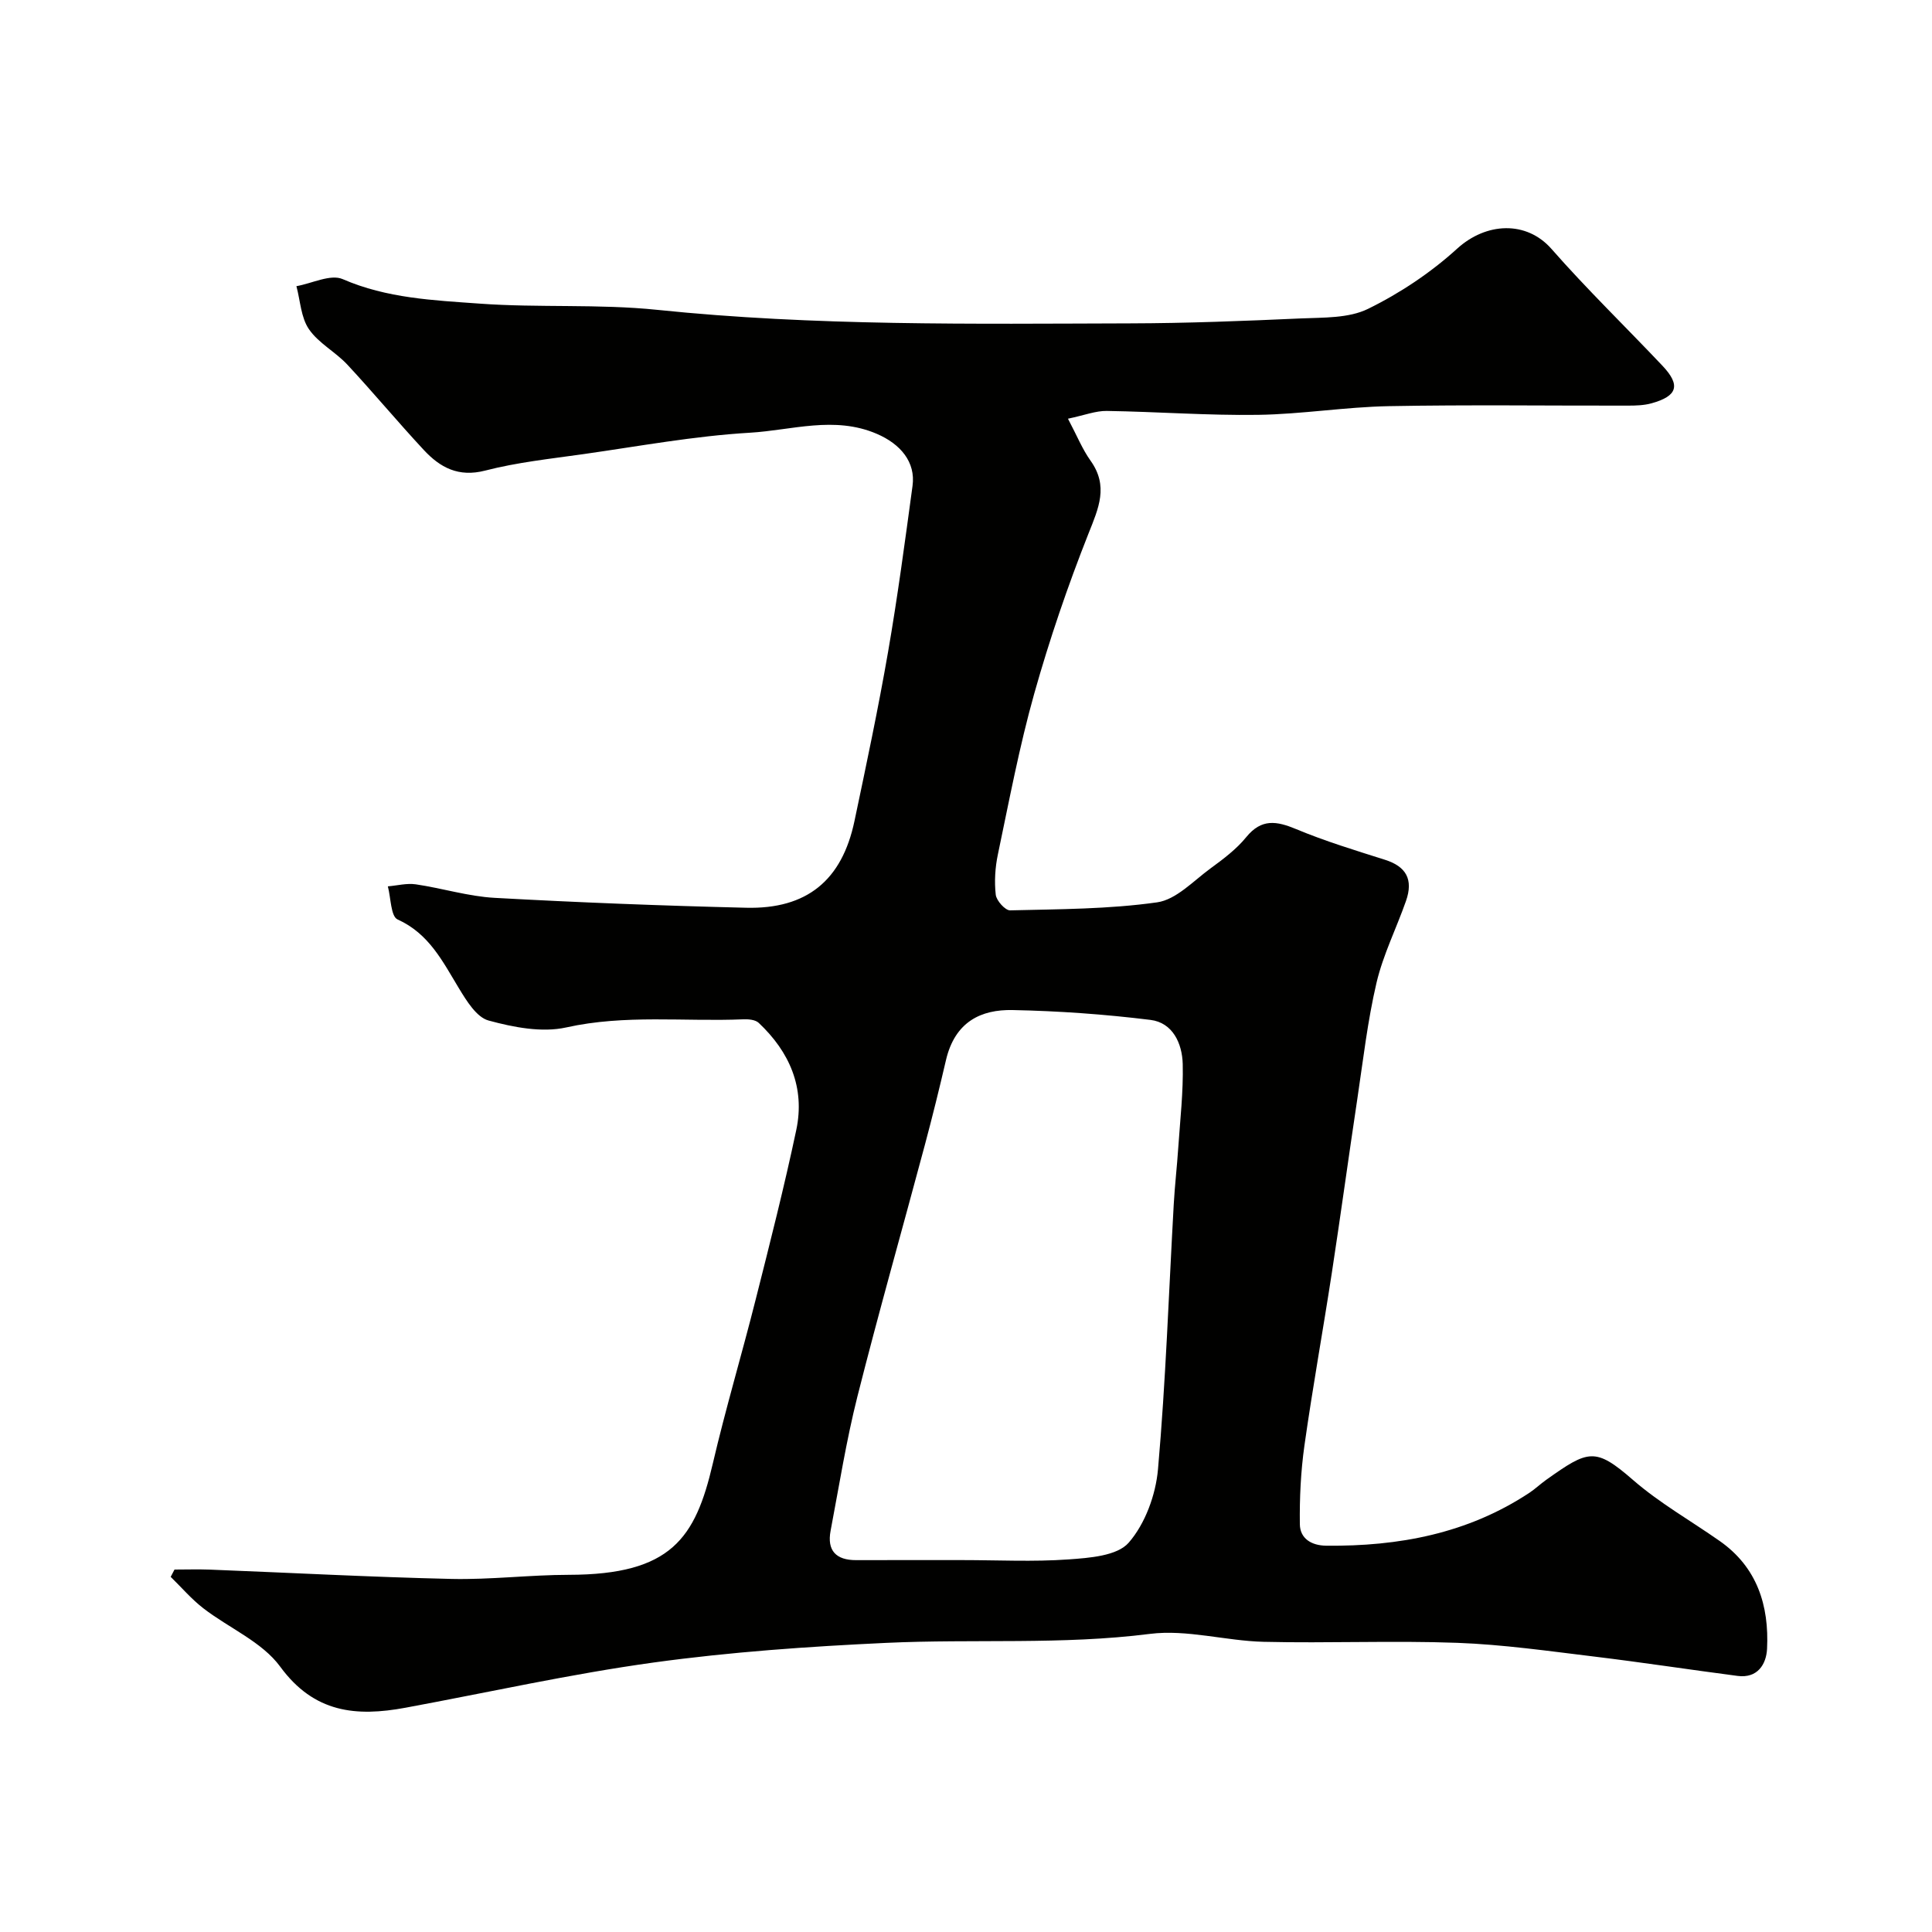 <svg enable-background="new 0 0 400 400" viewBox="0 0 400 400" xmlns="http://www.w3.org/2000/svg"><path d="m36.13 324.96c2.42 0 4.84-.08 7.26.01 16.7.65 33.39 1.55 50.09 1.93 8.09.18 16.2-.84 24.3-.85 21.22-.04 26.19-7.6 29.79-23 2.66-11.4 6.02-22.63 8.88-33.98 2.95-11.67 5.92-23.35 8.41-35.12 1.85-8.75-1.38-16.16-7.78-22.18-.7-.66-2.14-.78-3.22-.73-12.2.51-24.42-1.04-36.63 1.68-5.05 1.12-10.92-.03-16.07-1.43-2.49-.67-4.56-4.07-6.13-6.65-3.38-5.57-6.18-11.33-12.72-14.28-1.41-.64-1.38-4.48-2.01-6.85 1.93-.16 3.91-.69 5.78-.42 5.47.8 10.86 2.5 16.33 2.8 17.34.96 34.71 1.63 52.07 2.05 12.58.31 19.85-5.68 22.43-17.96 2.45-11.63 4.92-23.27 6.95-34.98 1.98-11.42 3.51-22.92 5.07-34.41.67-4.92-2.48-8.66-7.4-10.77-8.79-3.78-17.59-.74-26.27-.23-11.56.68-23.04 2.81-34.53 4.44-6.79.96-13.67 1.69-20.28 3.4-5.54 1.43-9.33-.64-12.7-4.26-5.39-5.79-10.45-11.89-15.84-17.68-2.46-2.64-5.97-4.44-7.95-7.34-1.66-2.42-1.78-5.89-2.59-8.9 3.23-.57 7.07-2.55 9.58-1.46 9.15 3.98 18.8 4.38 28.35 5.07 12.23.89 24.6.03 36.77 1.29 32.59 3.37 65.25 2.89 97.91 2.8 11.77-.03 23.54-.49 35.29-1.02 4.71-.21 9.94-.01 13.96-1.98 6.63-3.25 13.01-7.51 18.47-12.48 5.99-5.44 14.32-5.85 19.52.07 7.33 8.35 15.33 16.1 22.97 24.18 3.81 4.03 3.14 6.28-2.26 7.78-1.56.43-3.25.48-4.89.48-16.5.03-33-.2-49.49.11-9.04.17-18.05 1.67-27.09 1.8-10.43.15-20.86-.65-31.3-.81-2.3-.04-4.62.89-8.05 1.61 1.87 3.53 2.98 6.31 4.67 8.68 3.77 5.27 1.68 9.82-.42 15.1-4.29 10.83-8.07 21.91-11.23 33.13-3.08 10.94-5.19 22.16-7.53 33.3-.57 2.71-.75 5.61-.44 8.35.14 1.22 1.96 3.25 2.97 3.23 10.17-.25 20.41-.24 30.44-1.66 3.94-.56 7.48-4.41 11.03-7.01 2.65-1.94 5.37-3.97 7.42-6.49 3.16-3.88 6.29-3.35 10.36-1.65 5.97 2.49 12.19 4.38 18.37 6.34 4.35 1.38 5.92 4.04 4.34 8.54-1.98 5.65-4.73 11.11-6.09 16.89-1.86 7.92-2.78 16.07-3.99 24.14-1.8 11.96-3.43 23.94-5.26 35.9-1.83 11.94-3.99 23.83-5.68 35.79-.76 5.38-1.02 10.87-.95 16.31.04 2.95 2.38 4.4 5.44 4.44 15.03.16 29.31-2.51 42.08-10.95 1.22-.81 2.29-1.84 3.49-2.69 8.75-6.22 10.14-6.78 17.99.05 5.48 4.76 11.92 8.41 17.9 12.6 7.79 5.44 10.27 13.39 9.83 22.34-.16 3.2-1.97 6.15-6.1 5.61-9.89-1.29-19.74-2.8-29.64-4-9.45-1.14-18.91-2.5-28.4-2.85-13.34-.49-26.72.11-40.08-.21-7.88-.19-15.9-2.61-23.56-1.64-18.21 2.31-36.42 1.01-54.6 1.86-16.07.75-32.18 1.87-48.1 4.06-17.25 2.38-34.3 6.2-51.44 9.37-10.16 1.88-18.89 1.1-25.92-8.51-3.77-5.15-10.62-7.99-15.91-12.08-2.46-1.9-4.52-4.32-6.76-6.51.27-.51.53-1.01.79-1.51zm163.11-1.96c7.33 0 14.69.38 21.98-.14 4.33-.31 10.08-.72 12.47-3.47 3.41-3.92 5.59-9.89 6.06-15.19 1.61-18.24 2.23-36.56 3.26-54.85.22-3.93.68-7.85.94-11.79.39-5.76 1.06-11.53.92-17.28-.11-4.23-2.05-8.55-6.68-9.12-9.46-1.17-19.02-1.85-28.56-2.04-6.45-.13-11.91 2.35-13.78 10.38-1.36 5.85-2.8 11.68-4.35 17.48-4.65 17.4-9.58 34.72-13.99 52.18-2.3 9.13-3.78 18.48-5.54 27.75-.79 4.14 1.14 6.11 5.28 6.1 7.33-.02 14.66-.01 21.99-.01z" fill="#010100"/></svg>